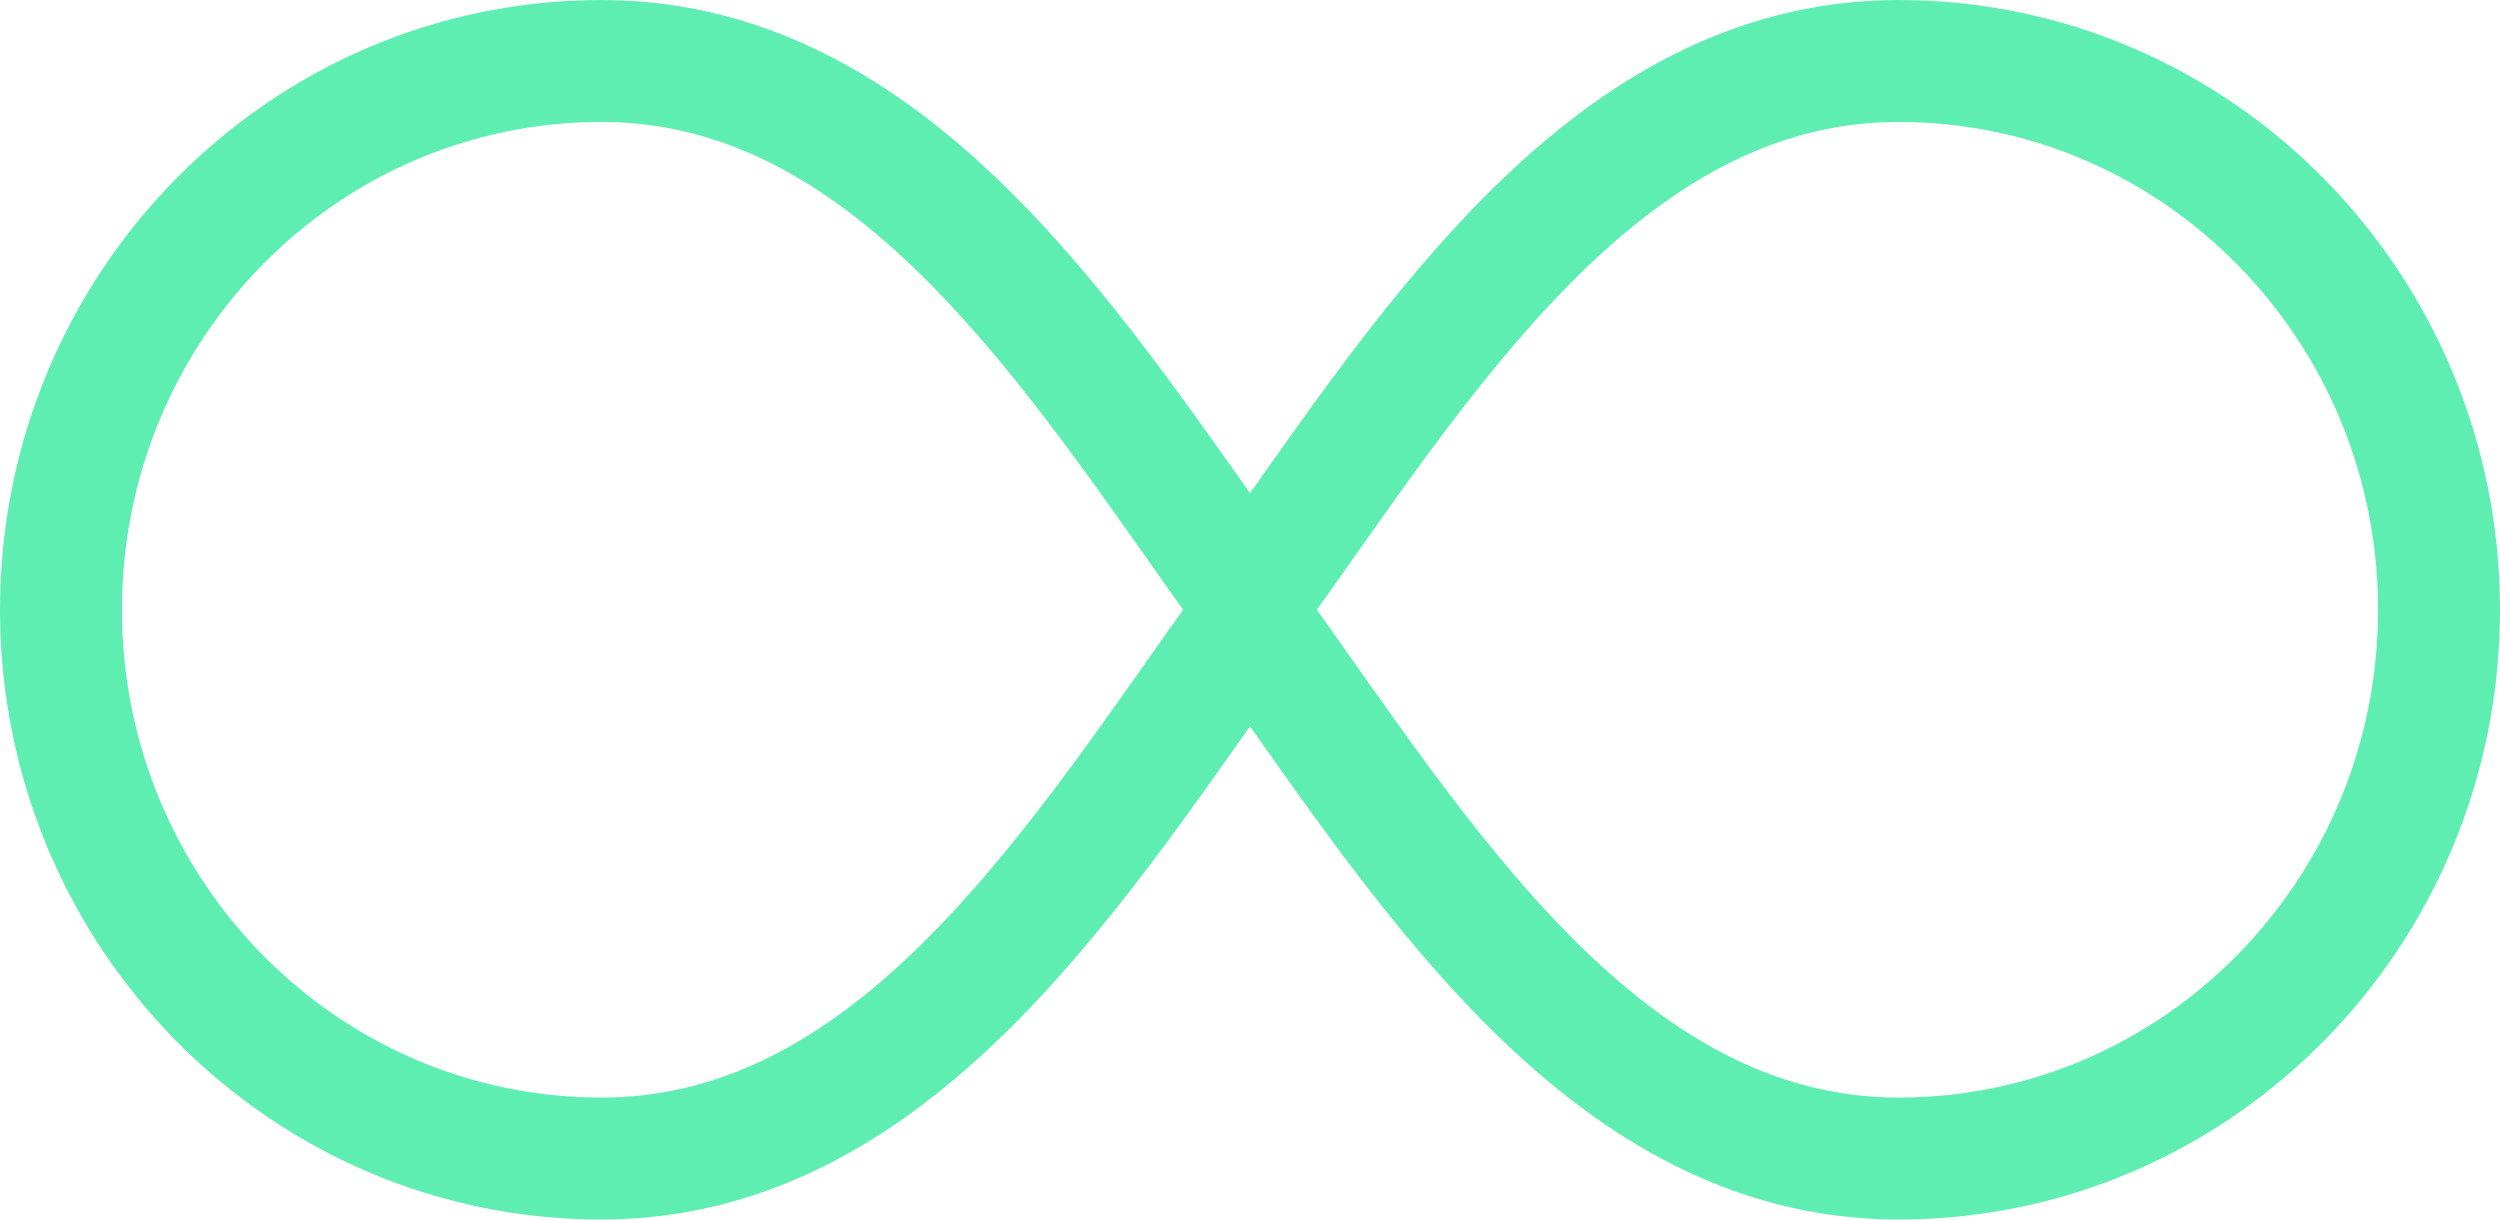 <svg xmlns="http://www.w3.org/2000/svg" width="41" height="20" viewBox="0 0 41 20">
    <path fill="none" fill-rule="nonzero" stroke="#5FEEB2" stroke-width="2" d="M31.136 1C26.237 1 23.253 5.992 20.5 9.816 17.747 5.992 14.763 1 9.864 1 4.968 1 1 5.03 1 10s3.968 9 8.864 9c4.899 0 7.883-4.992 10.636-8.816C23.253 14.008 26.237 19 31.136 19 36.032 19 40 14.97 40 10s-3.968-9-8.864-9z"/>
</svg>
